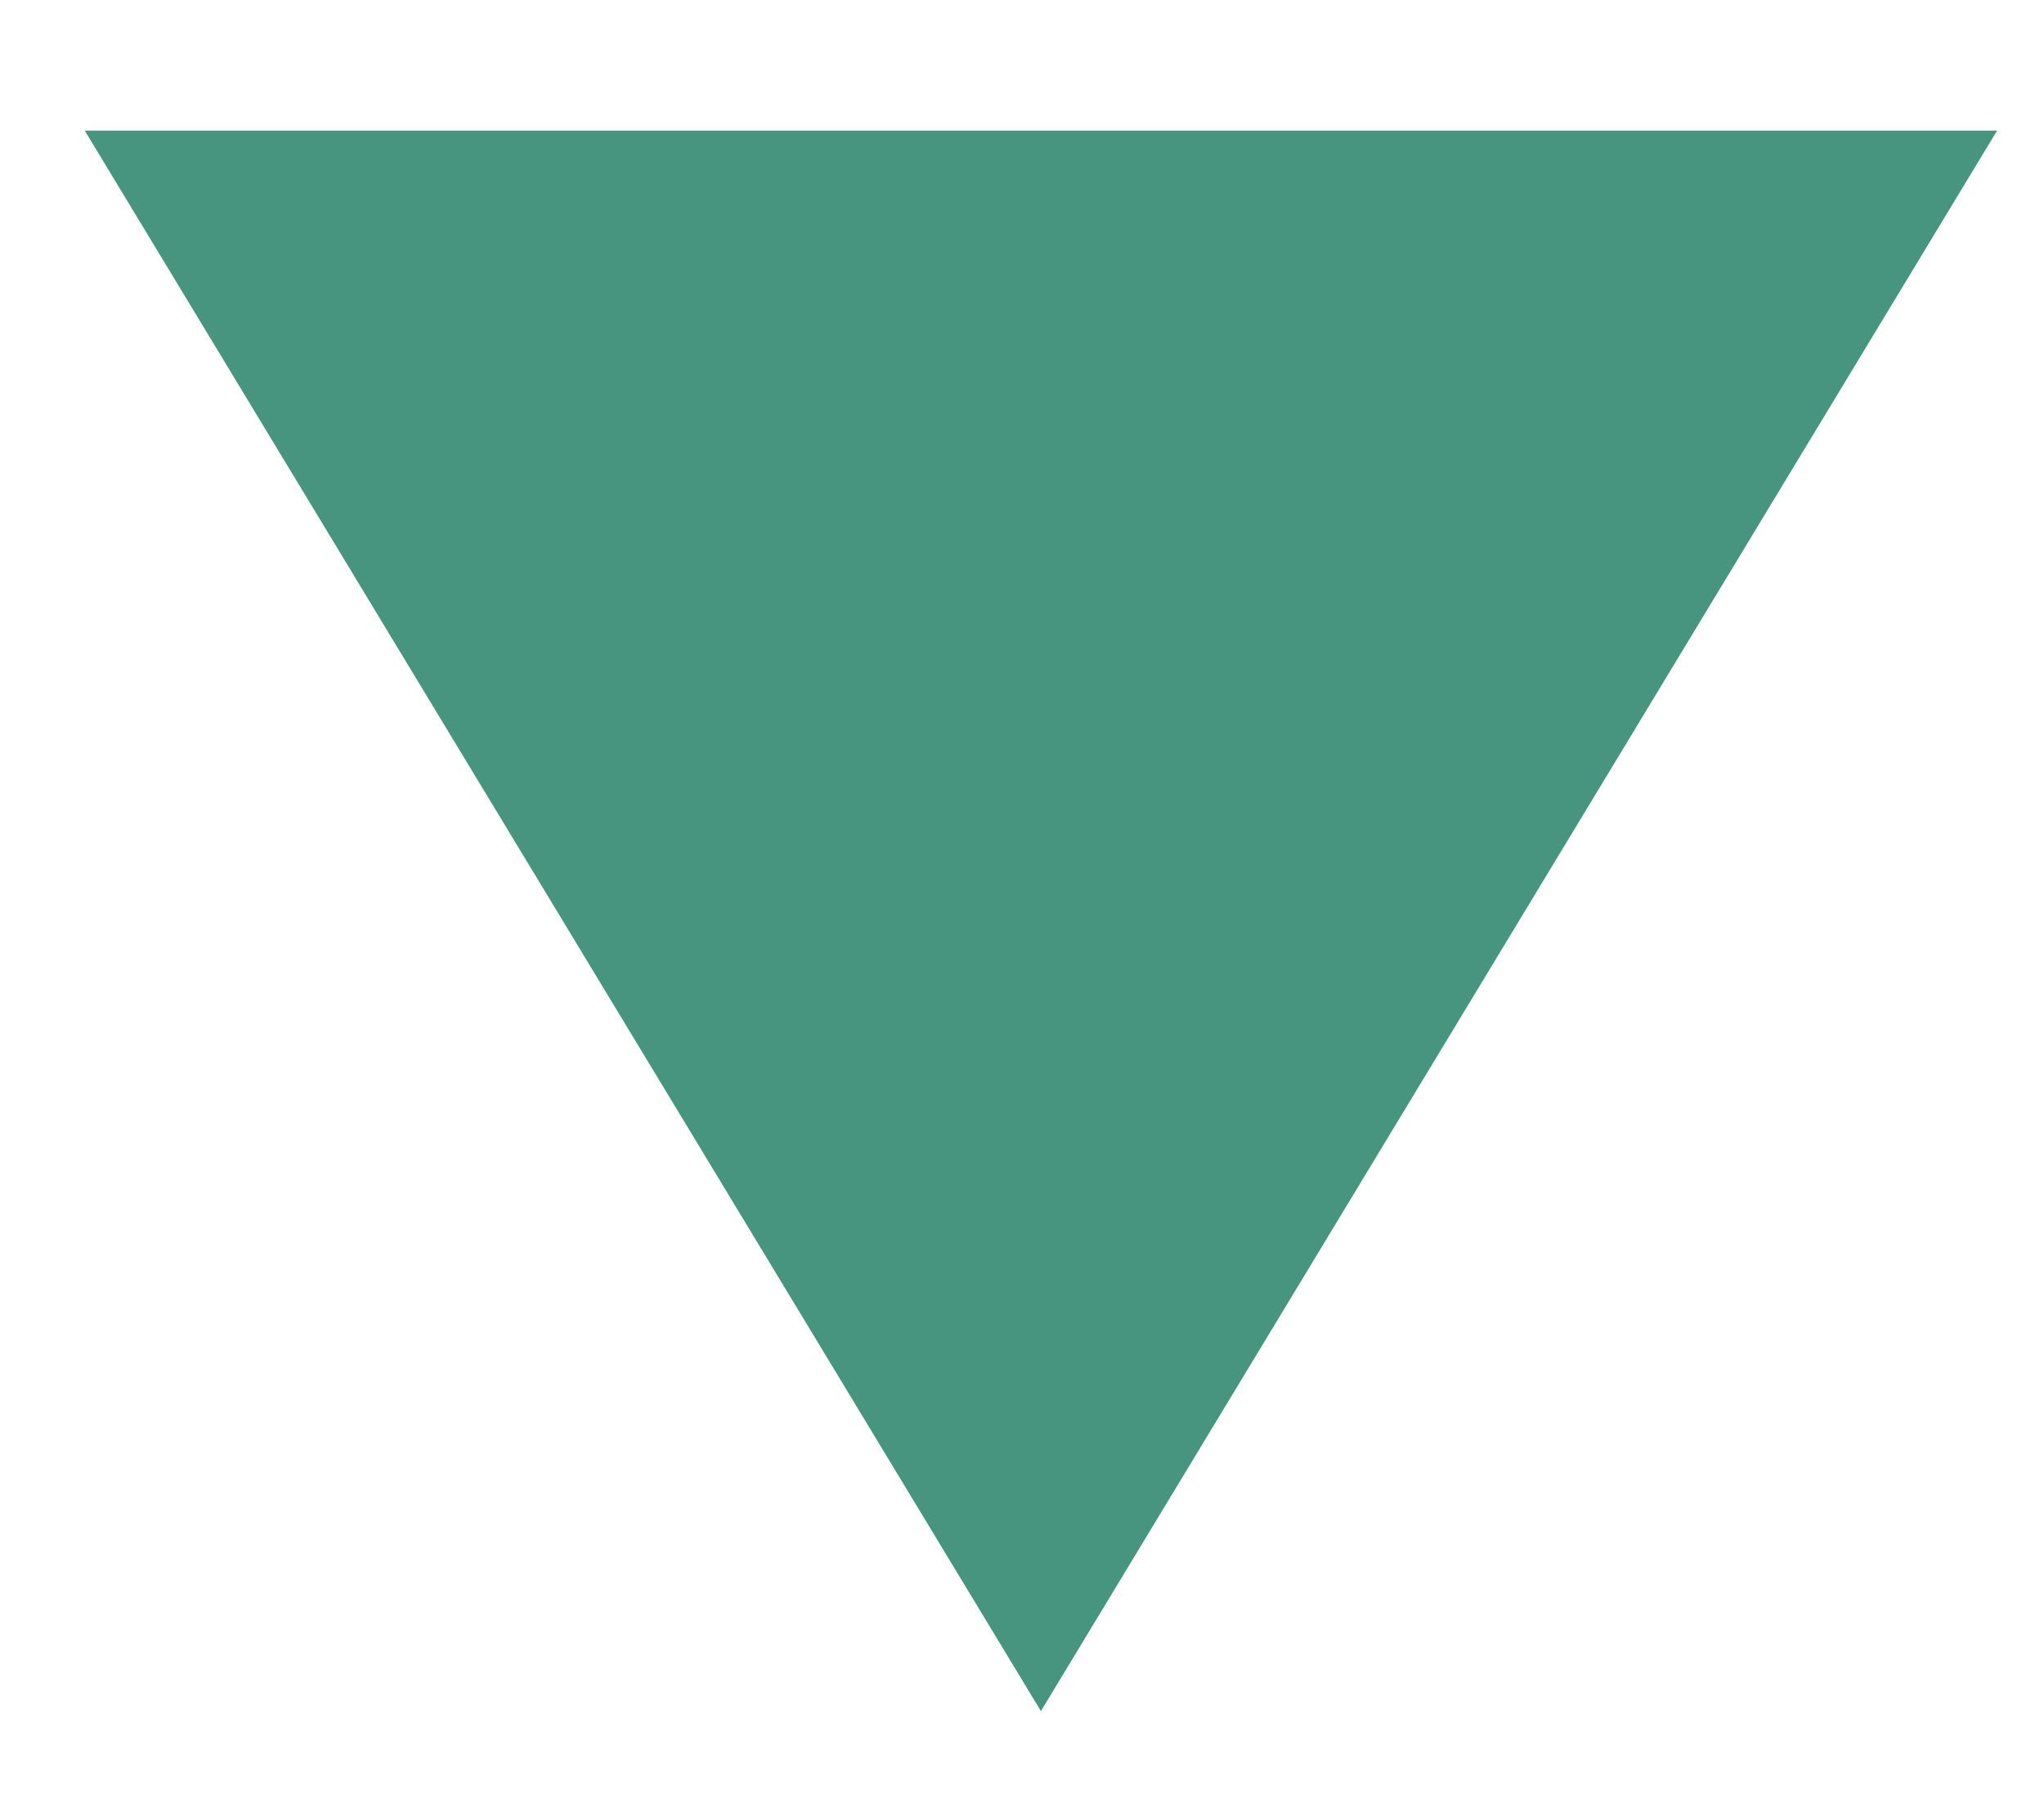<?xml version="1.0" encoding="UTF-8"?>
<svg width="9px" height="8px" viewBox="0 0 9 8" version="1.1" xmlns="http://www.w3.org/2000/svg" xmlns:xlink="http://www.w3.org/1999/xlink">
    <!-- Generator: Sketch 64 (93537) - https://sketch.com -->
    <title>dropdown rim</title>
    <desc>Created with Sketch.</desc>
    <g id="Page-1" stroke="none" stroke-width="1" fill="none" fill-rule="evenodd">
        <g id="Home-Copy" transform="translate(-1230, -445)" fill="#47947F">
            <polygon id="dropdown-rim" transform="translate(1234.584, 446.949) rotate(-135) translate(-1234.584, -446.949) " points="1230.636 443 1238.533 444.943 1232.579 450.897"></polygon>
        </g>
    </g>
</svg>